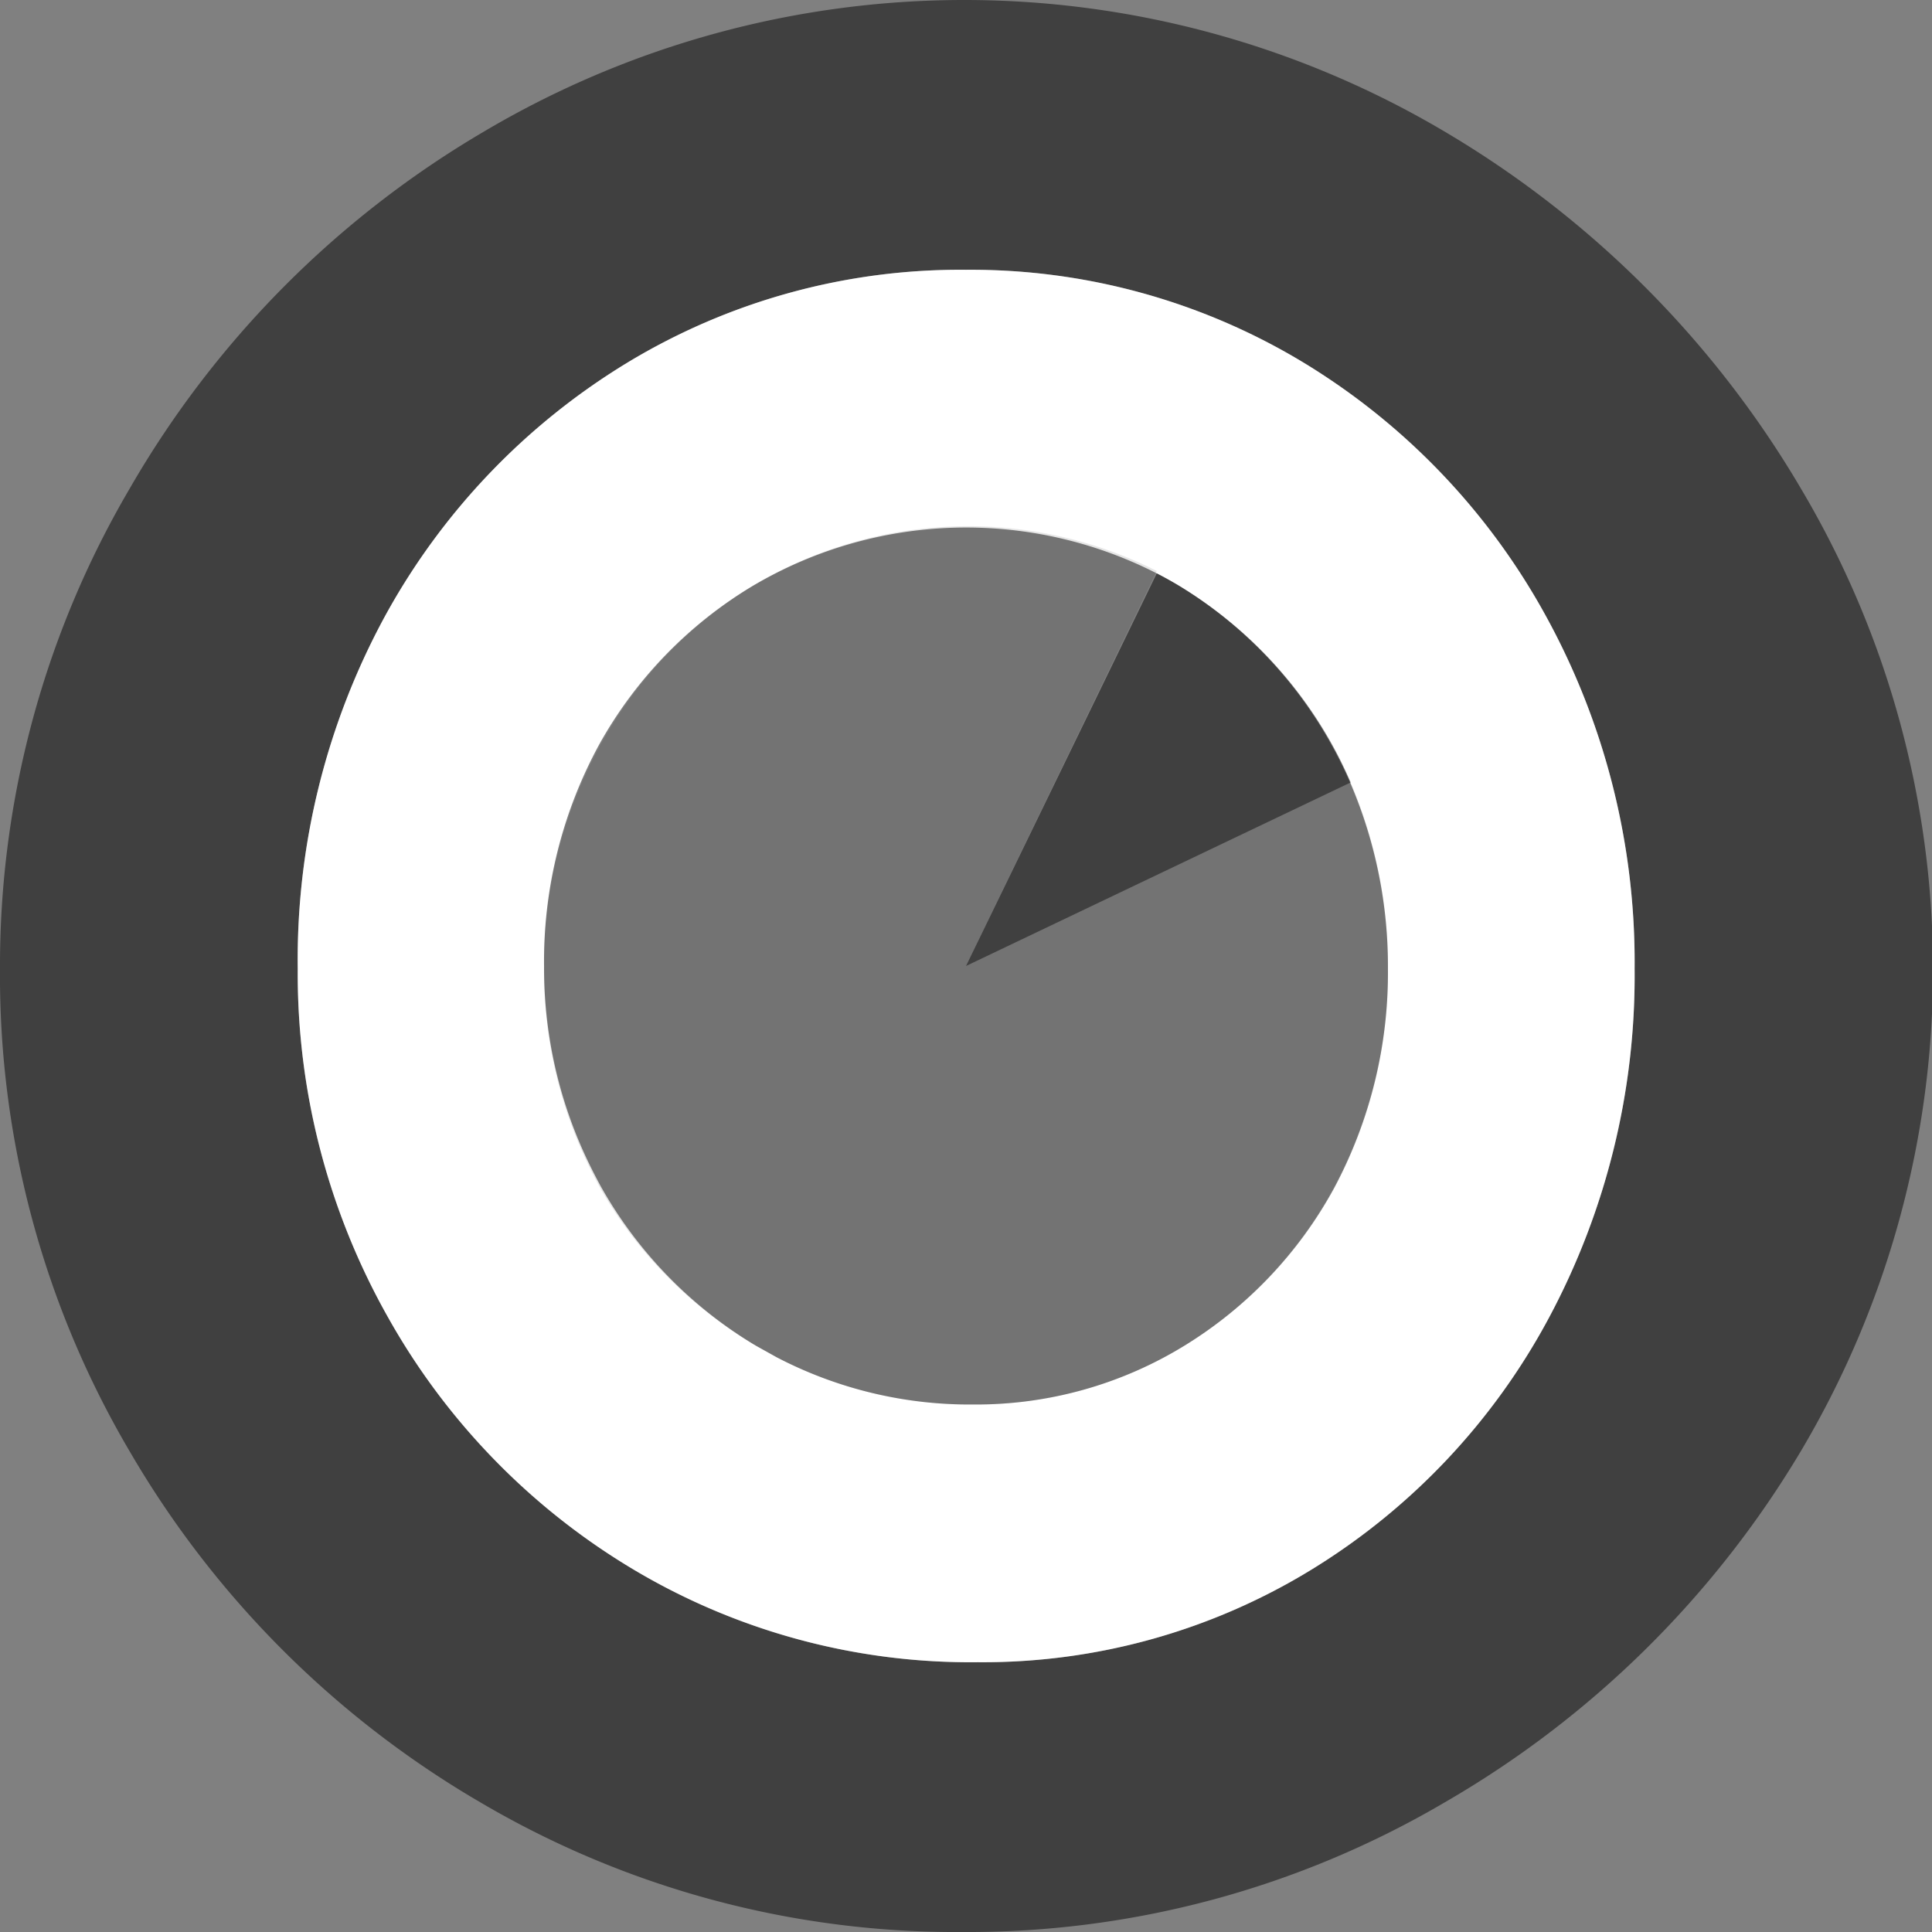 <svg id="Layer_1" data-name="Layer 1" xmlns="http://www.w3.org/2000/svg" viewBox="0 0 56 56"><rect x="0" y="0" width="56" height="56" fill="#808080" stroke="none"/><defs><style>.cls-1{opacity:0.5;}.cls-2{fill:#fff;}.cls-3{opacity:0.1;}</style></defs><title>OjoPublico_2019_rgb</title><g class="cls-1"><path d="M27.92,56a27.17,27.17,0,0,1-14-3.76A28.17,28.17,0,0,1,3.76,42.07,27.17,27.17,0,0,1,0,28.08,27.31,27.31,0,0,1,3.76,14.16,28.48,28.48,0,0,1,14,3.83a27.32,27.32,0,0,1,27.9,0,29.21,29.21,0,0,1,10.3,10.33,27.32,27.32,0,0,1,0,27.9A28.76,28.76,0,0,1,41.88,52.24,27.27,27.27,0,0,1,27.92,56ZM28,7.82a18.63,18.63,0,0,0-9.83,2.7,19.61,19.61,0,0,0-7,7.32A20.84,20.84,0,0,0,8.63,28.08a20.26,20.26,0,0,0,2.61,10.09,19.76,19.76,0,0,0,7.1,7.31,19.07,19.07,0,0,0,10,2.7,18.23,18.23,0,0,0,9.7-2.7,19.16,19.16,0,0,0,6.86-7.29,21,21,0,0,0,2.48-10.11A20.84,20.84,0,0,0,44.8,17.84a19.61,19.61,0,0,0-7-7.32A18.63,18.63,0,0,0,28,7.82Z"/></g><path class="cls-2" d="M44.8,17.84a19.61,19.61,0,0,0-7-7.32A18.63,18.63,0,0,0,28,7.82a18.63,18.63,0,0,0-9.83,2.7,19.61,19.61,0,0,0-7,7.32A20.84,20.84,0,0,0,8.63,28.08a20.26,20.26,0,0,0,2.61,10.09,19.76,19.76,0,0,0,7.1,7.31,19.07,19.07,0,0,0,10,2.7,18.23,18.23,0,0,0,9.7-2.7,19.16,19.16,0,0,0,6.86-7.29,21,21,0,0,0,2.48-10.11A20.84,20.84,0,0,0,44.8,17.84Zm-6.13,16.6A12.2,12.2,0,0,1,34.34,39a11.54,11.54,0,0,1-6.13,1.71,12.09,12.09,0,0,1-5.7-1.37L21.9,39a12.52,12.52,0,0,1-4.49-4.62c-.19-.35-.37-.71-.53-1.07a12.94,12.94,0,0,1-1.11-5.3,13.11,13.11,0,0,1,1.62-6.47A12.36,12.36,0,0,1,21.79,17a12.15,12.15,0,0,1,11.74-.38c.23.12.45.24.68.38a12.44,12.44,0,0,1,4.4,4.62c.2.36.38.73.54,1.1a13.48,13.48,0,0,1,1.08,5.37A13.23,13.23,0,0,1,38.67,34.44Z"/><g class="cls-3"><path d="M39.15,22.68,28,28l5.53-11.45A12.15,12.15,0,0,0,21.79,17a12.36,12.36,0,0,0-4.4,4.62,13.11,13.11,0,0,0-1.62,6.47,12.94,12.94,0,0,0,1.11,5.3c.16.36.34.72.53,1.07A12.52,12.52,0,0,0,21.9,39l.61.34a12.09,12.09,0,0,0,5.7,1.37A11.54,11.54,0,0,0,34.34,39a12.2,12.2,0,0,0,4.33-4.6,13.25,13.25,0,0,0,1.56-6.39A13.48,13.48,0,0,0,39.15,22.68Z"/></g><path class="cls-1" d="M39.15,22.68c-.16-.37-.34-.74-.54-1.1A12.44,12.44,0,0,0,34.21,17c-.23-.14-.45-.26-.68-.38L28,28Z"/></svg>